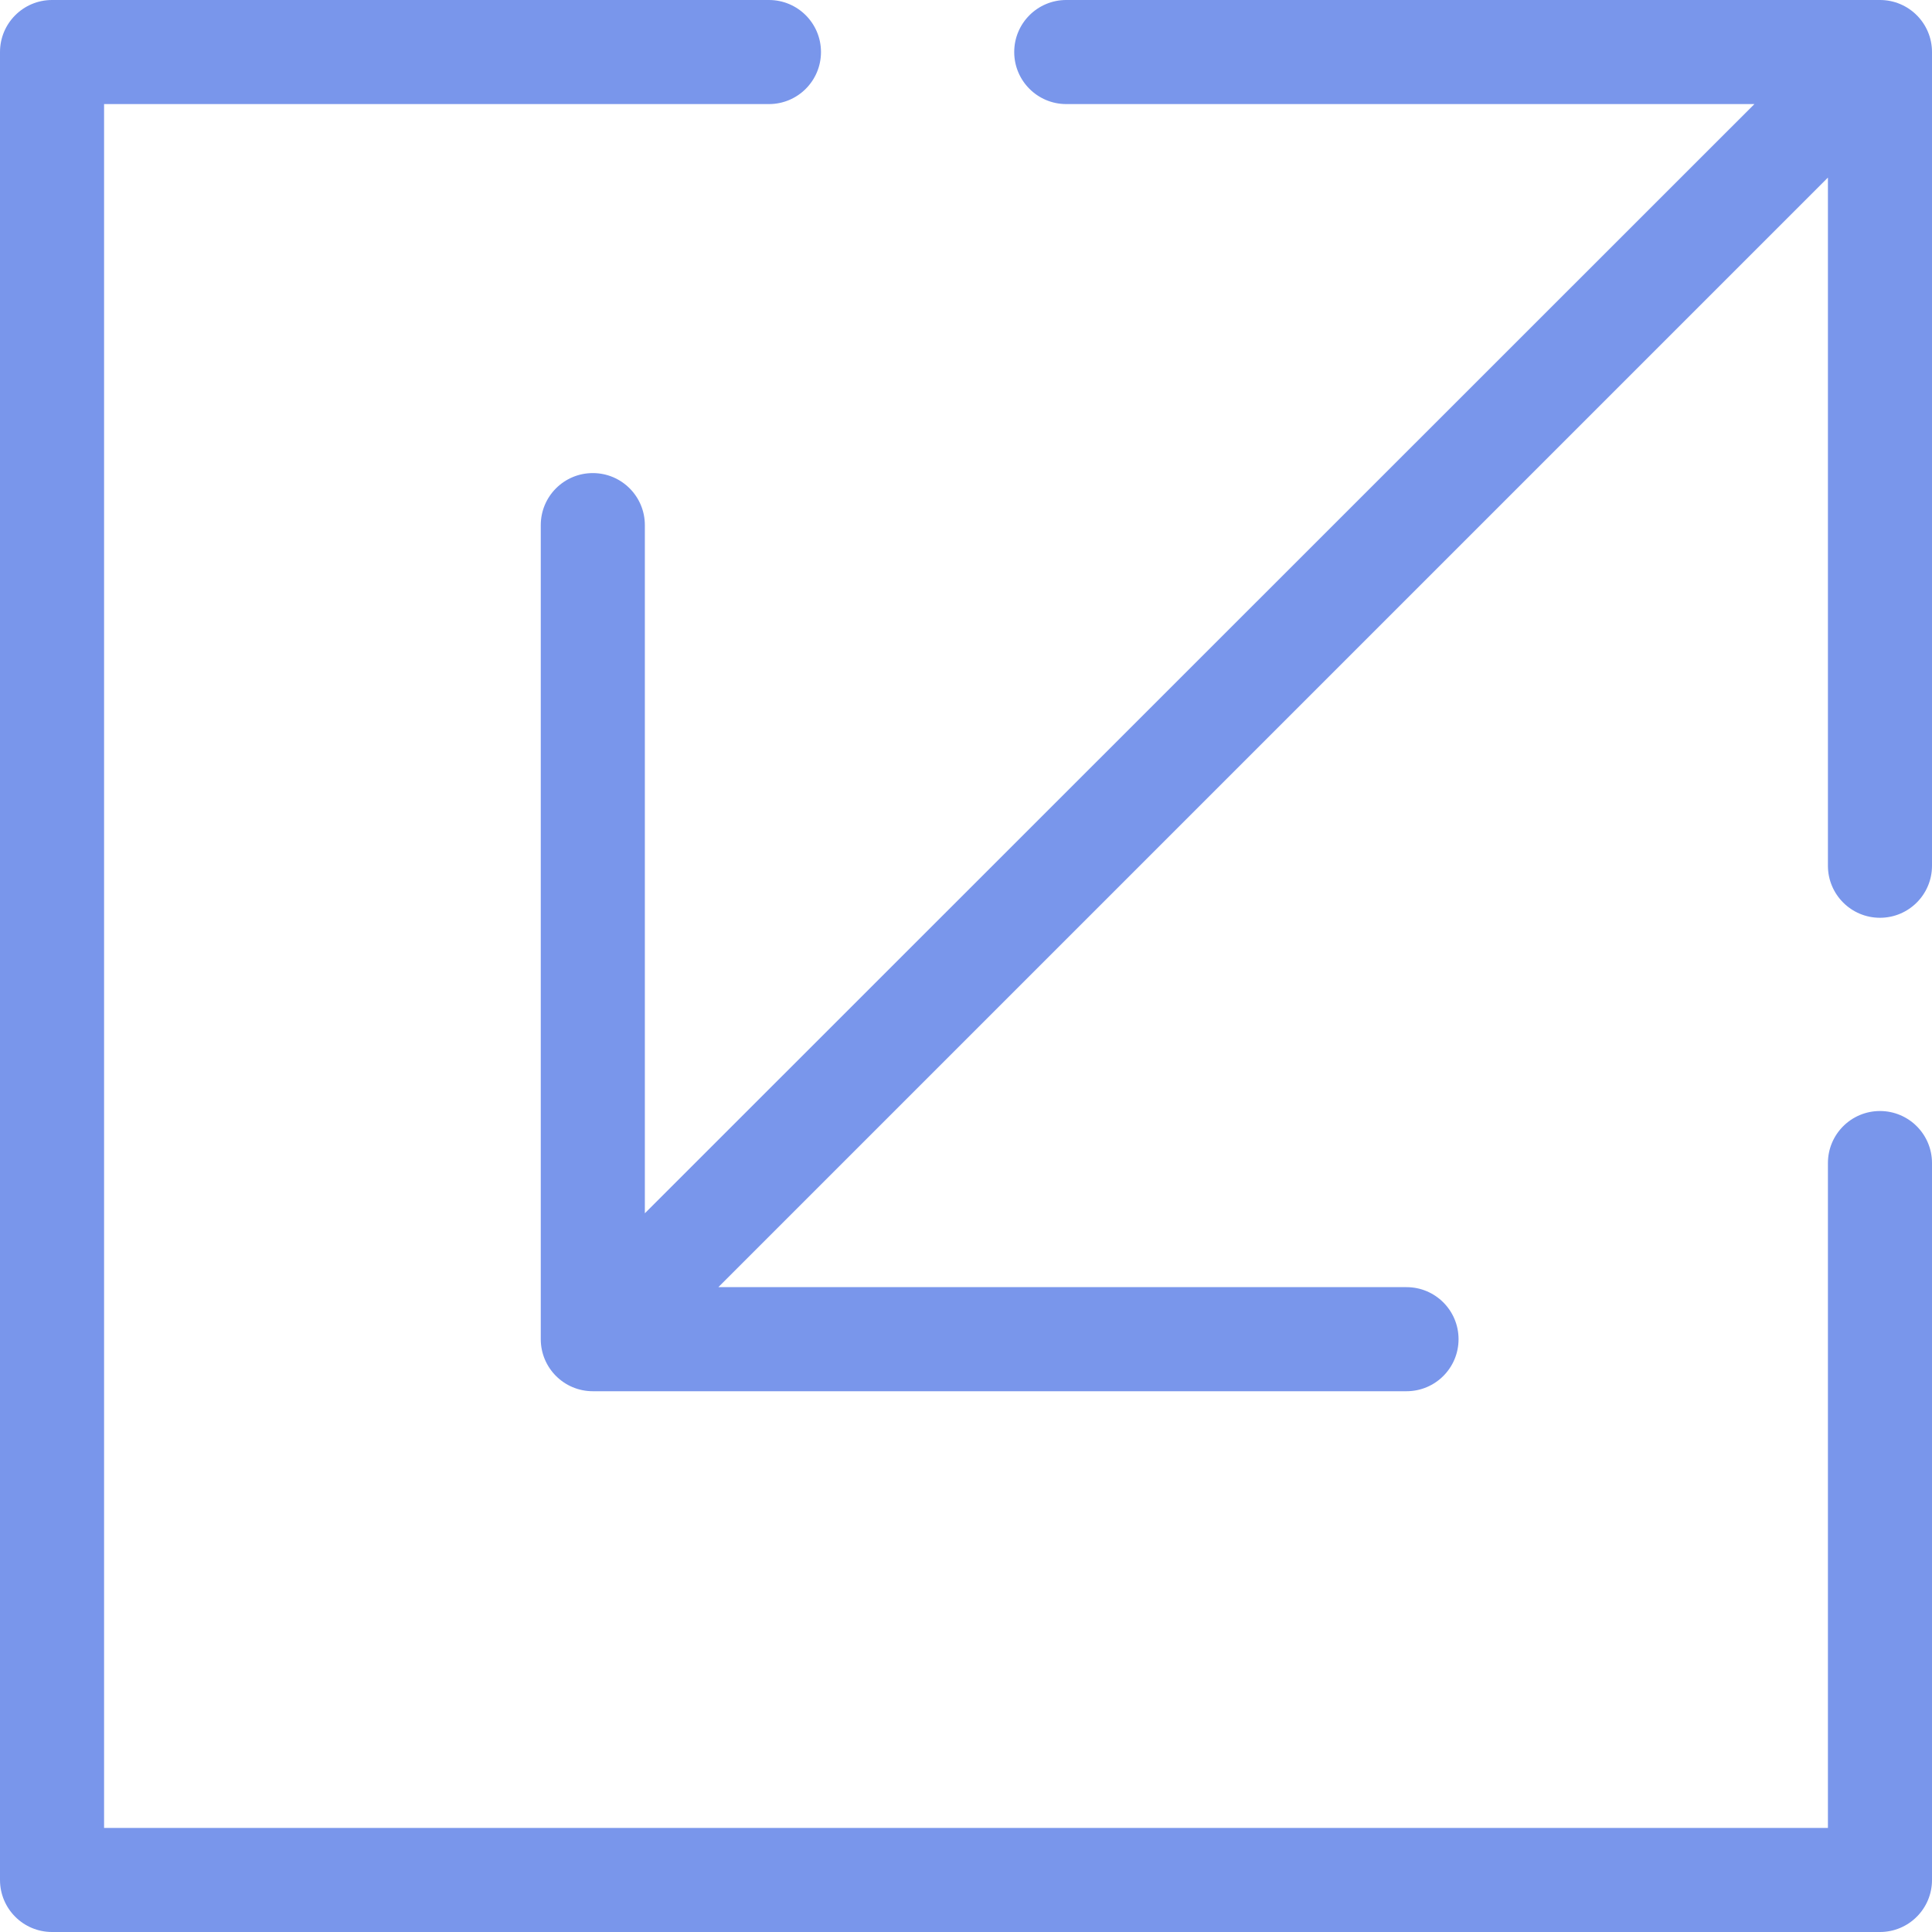 <svg xmlns="http://www.w3.org/2000/svg" id="Livello_2" data-name="Livello 2" viewBox="0 0 53.09 53.09"><defs><style>      .cls-1 {        fill: #7996eb;        stroke-width: 0px;      }    </style></defs><g id="Livello_1-2" data-name="Livello 1"><path class="cls-1" d="M50.23,4.88l-30.49,30.49h18.91c.79,0,1.43.64,1.43,1.43s-.64,1.43-1.43,1.43h-22.36c-.79,0-1.43-.64-1.43-1.43V14.43c0-.79.64-1.43,1.43-1.43s1.43.64,1.43,1.43v18.91L48.21,2.86h-18.91c-.79,0-1.43-.64-1.43-1.43s.64-1.43,1.43-1.43h22.36c.79,0,1.43.64,1.43,1.43v22.36c0,.79-.64,1.43-1.43,1.43s-1.43-.64-1.43-1.43V4.88ZM50.23,31.96c0-.79.64-1.43,1.43-1.43s1.43.64,1.43,1.43v19.7c0,.79-.64,1.43-1.43,1.43H1.43c-.79,0-1.43-.64-1.43-1.43V1.43C0,.64.64,0,1.43,0h19.7c.79,0,1.43.64,1.43,1.43s-.64,1.43-1.43,1.43H2.86v47.37h47.37v-18.27Z"></path></g></svg>